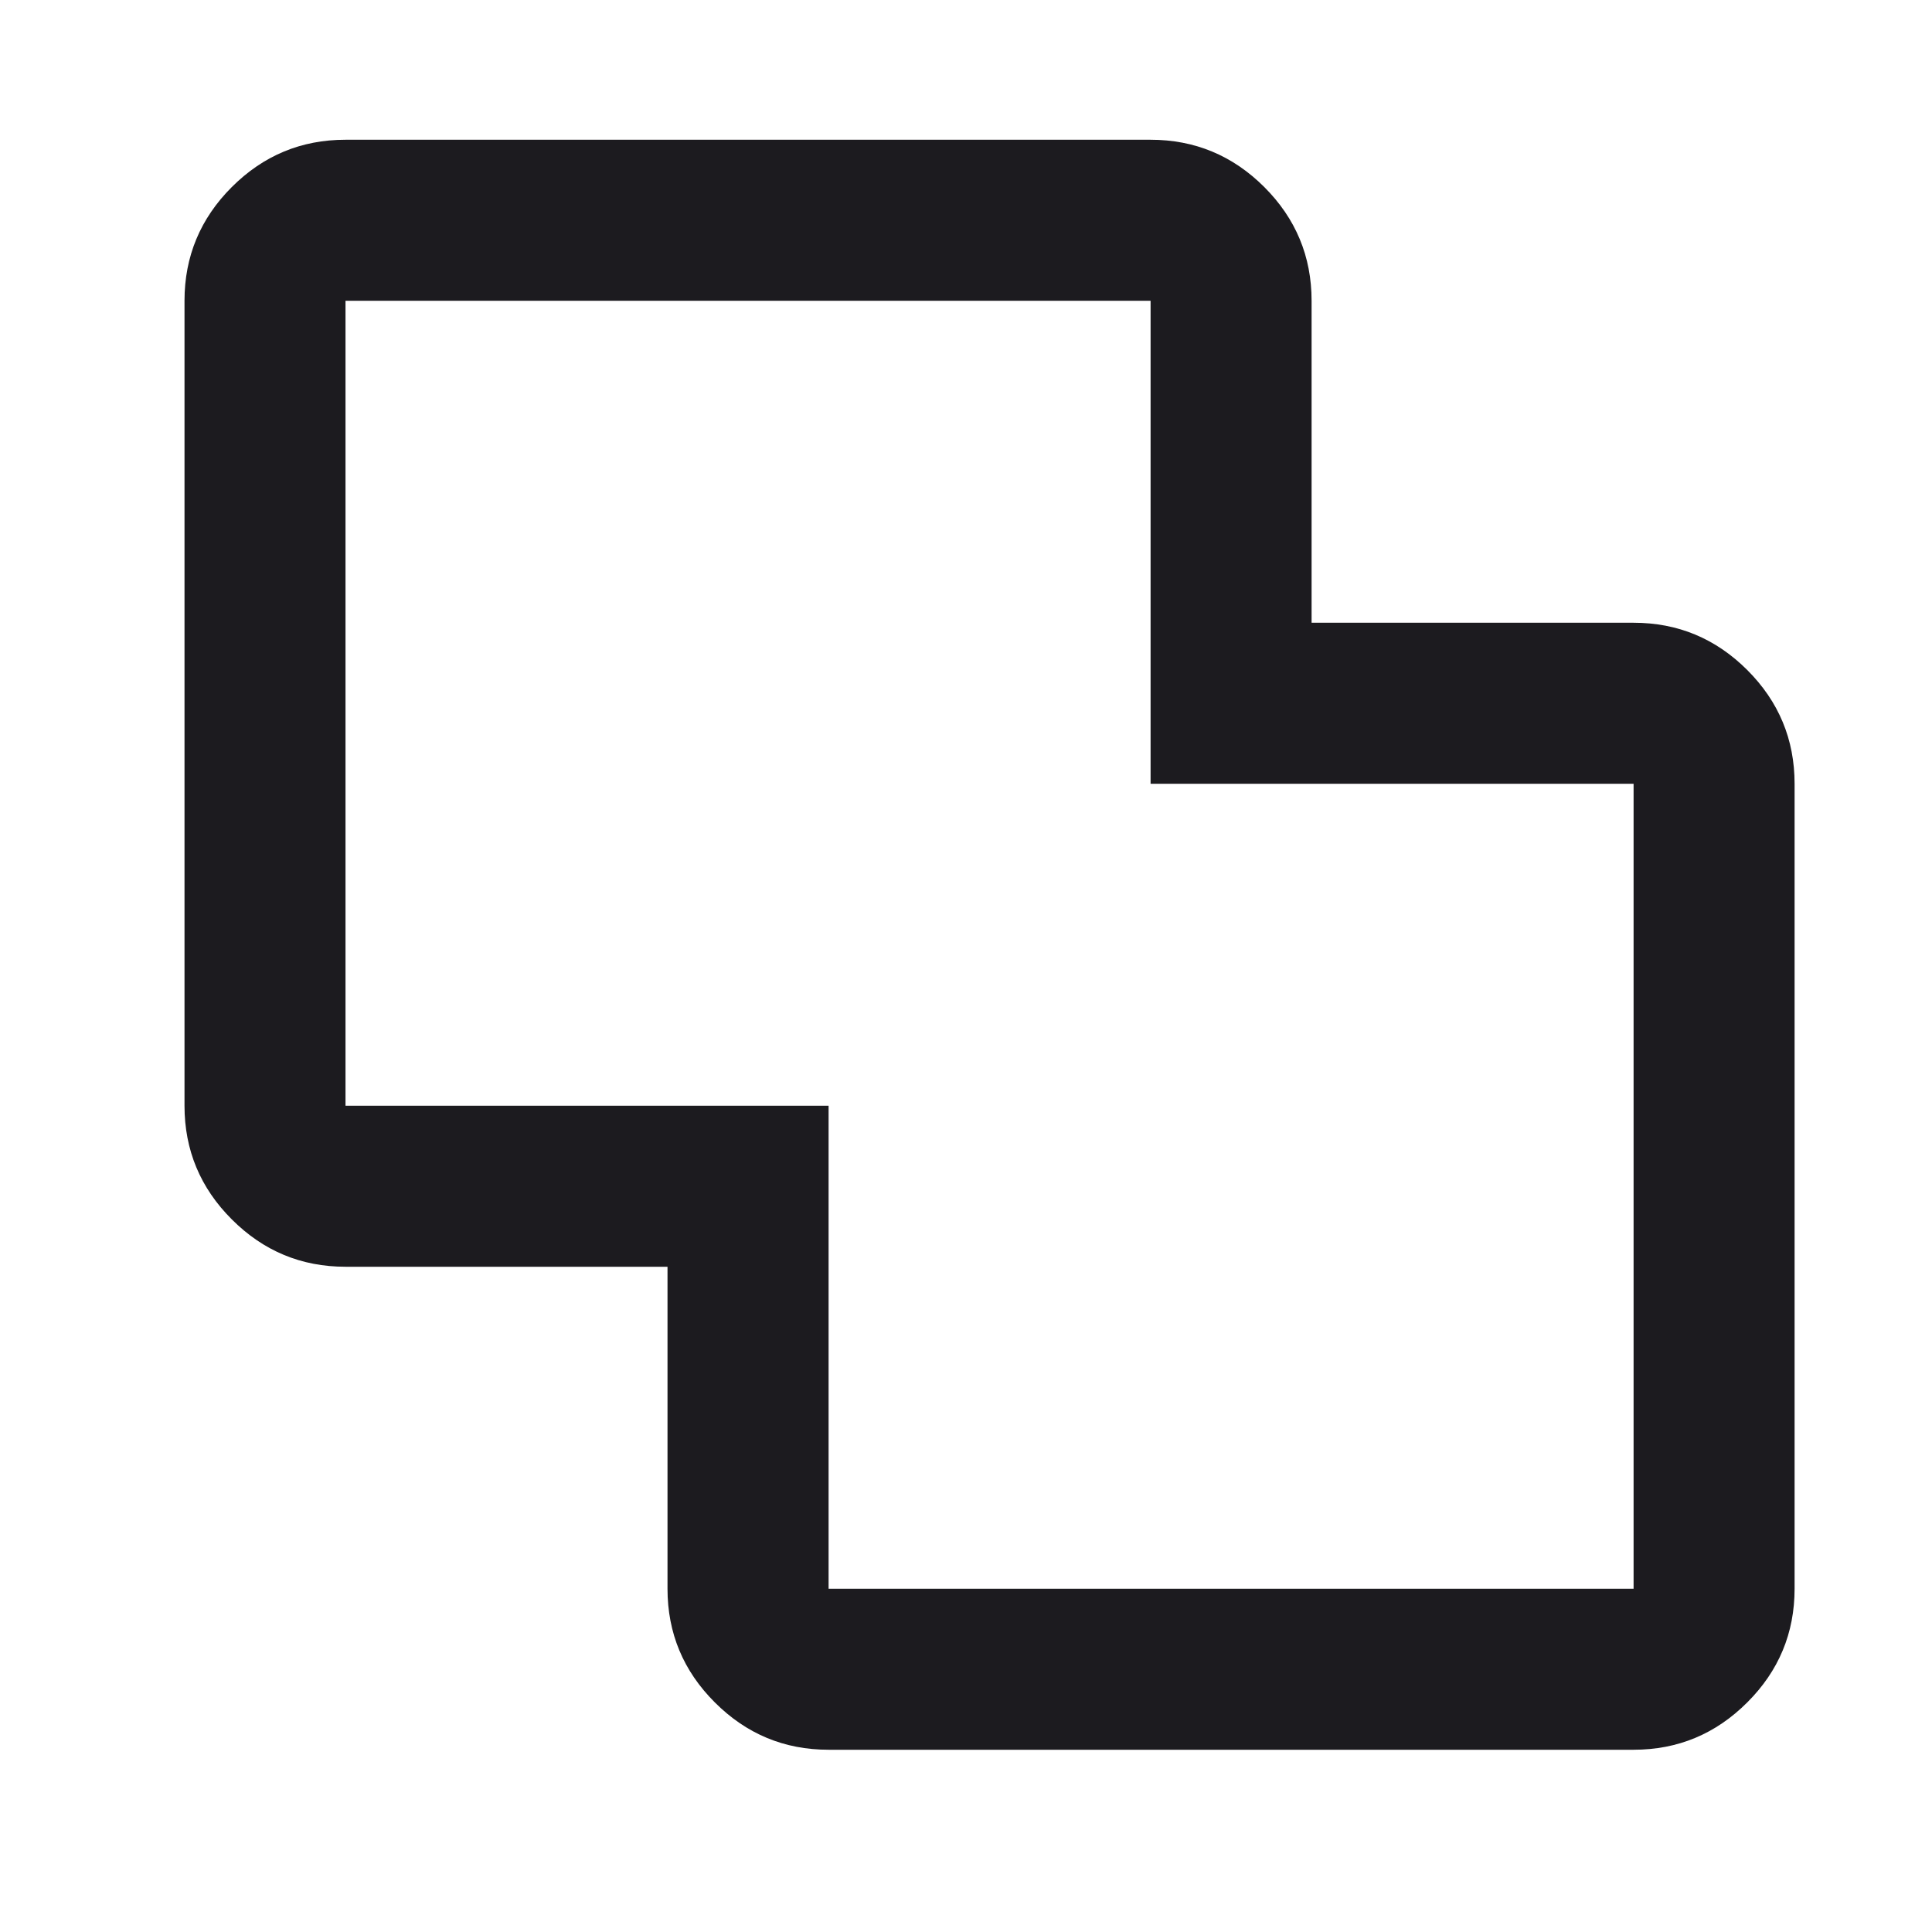 <?xml version="1.0" encoding="utf-8"?>
<svg xmlns="http://www.w3.org/2000/svg" fill="none" height="100%" overflow="visible" preserveAspectRatio="none" style="display: block;" viewBox="0 0 24 24" width="100%">
<g id="Frame 2147236703">
<path d="M10.293 21.736C9.742 21.736 9.272 21.54 8.88 21.148C8.488 20.757 8.292 20.286 8.292 19.736V15.736H4.292C3.742 15.736 3.272 15.54 2.88 15.148C2.488 14.757 2.292 14.286 2.292 13.736V3.736C2.292 3.186 2.488 2.715 2.88 2.323C3.272 1.932 3.742 1.736 4.292 1.736H14.293C14.842 1.736 15.313 1.932 15.705 2.323C16.097 2.715 16.293 3.186 16.293 3.736V7.736H20.293C20.843 7.736 21.313 7.932 21.705 8.323C22.097 8.715 22.293 9.186 22.293 9.736V19.736C22.293 20.286 22.097 20.757 21.705 21.148C21.313 21.54 20.843 21.736 20.293 21.736H10.293ZM10.293 19.736H20.293V9.736H14.293V3.736H4.292V13.736H10.293V19.736Z" fill="#1C1B1F" id="stack_group"/>
</g>
</svg>